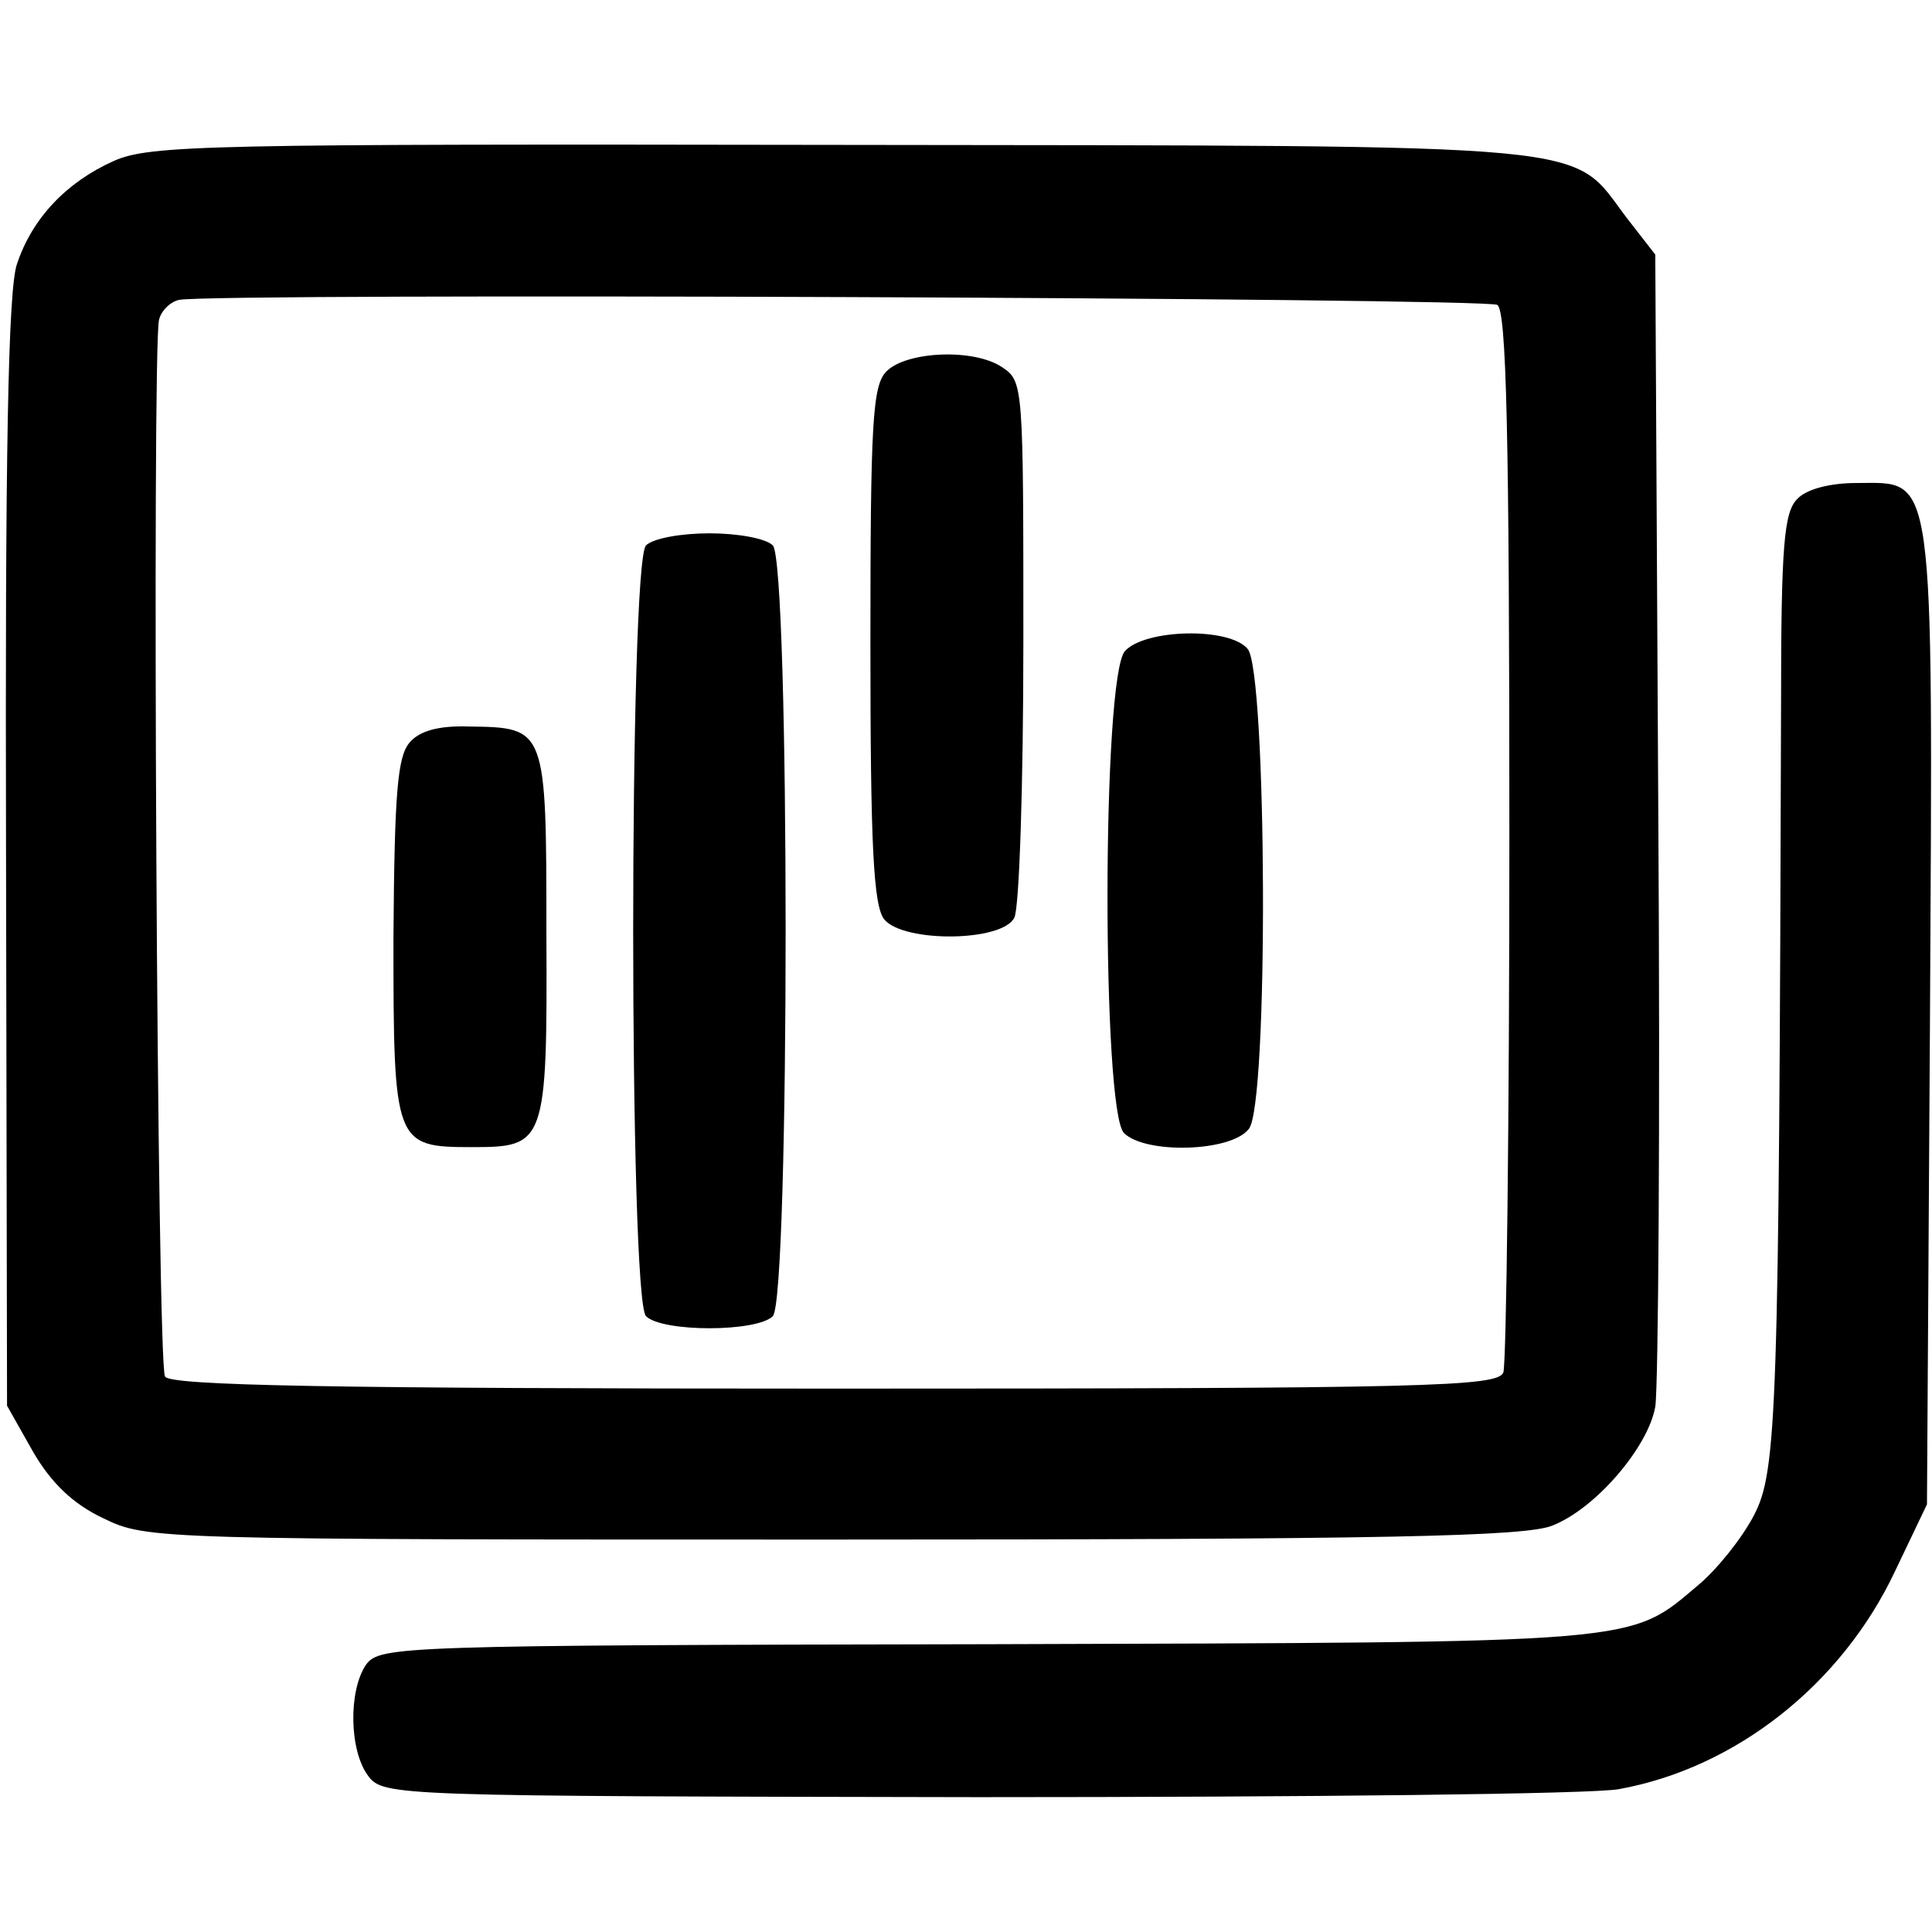 <?xml version="1.0" standalone="no"?>
<!DOCTYPE svg PUBLIC "-//W3C//DTD SVG 20010904//EN"
 "http://www.w3.org/TR/2001/REC-SVG-20010904/DTD/svg10.dtd">
<svg version="1.0" xmlns="http://www.w3.org/2000/svg"
 width="192pt" height="192pt" viewBox="0 0 192 192"
 preserveAspectRatio="xMidYMid meet">
<g transform="translate(0,192) scale(0.1,-0.1)"
fill="#000000" stroke="none">
<path d="M113 1760 c-47 -21 -81 -57 -96 -102 -9 -24 -12 -190 -11 -585 l1
-550 26 -46 c18 -31 40 -52 70 -66 43 -21 53 -21 725 -21 551 0 689 3 715 14
43 17 95 78 102 118 3 18 5 283 3 589 l-3 556 -28 36 c-58 76 -11 72 -779 73
-633 1 -689 0 -725 -16z m1375 -143 c9 -6 12 -123 12 -527 0 -285 -3 -525 -6
-534 -6 -14 -73 -16 -664 -16 -502 0 -661 3 -666 12 -8 12 -13 1018 -6 1050 2
9 11 18 20 20 37 7 1298 2 1310 -5z"/>
<path d="M881 1551 c-14 -14 -16 -51 -16 -272 0 -200 3 -260 14 -273 20 -23
117 -22 129 2 5 9 9 133 9 275 0 254 0 258 -21 272 -28 19 -95 16 -115 -4z"/>
<path d="M642 1378 c-17 -17 -17 -749 0 -766 16 -16 110 -16 126 0 17 17 17
749 0 766 -7 7 -35 12 -63 12 -28 0 -56 -5 -63 -12z"/>
<path d="M1118 1273 c-23 -25 -23 -457 -1 -479 21 -21 106 -19 124 4 20 23 18
454 -1 477 -18 22 -102 20 -122 -2z"/>
<path d="M407 1182 c-12 -14 -15 -50 -16 -194 0 -205 1 -208 78 -208 73 0 75
3 74 212 0 205 0 205 -77 206 -29 1 -49 -4 -59 -16z"/>
<path d="M1786 1424 c-13 -13 -16 -46 -16 -202 -2 -708 -4 -764 -27 -808 -12
-23 -37 -54 -55 -69 -70 -59 -50 -57 -706 -59 -585 -1 -604 -2 -618 -20 -18
-26 -17 -86 2 -111 15 -20 27 -20 606 -21 325 0 612 3 637 8 116 21 221 104
274 216 l32 67 3 484 c3 552 5 531 -73 531 -26 0 -50 -6 -59 -16z"/>
</g>
</svg>
